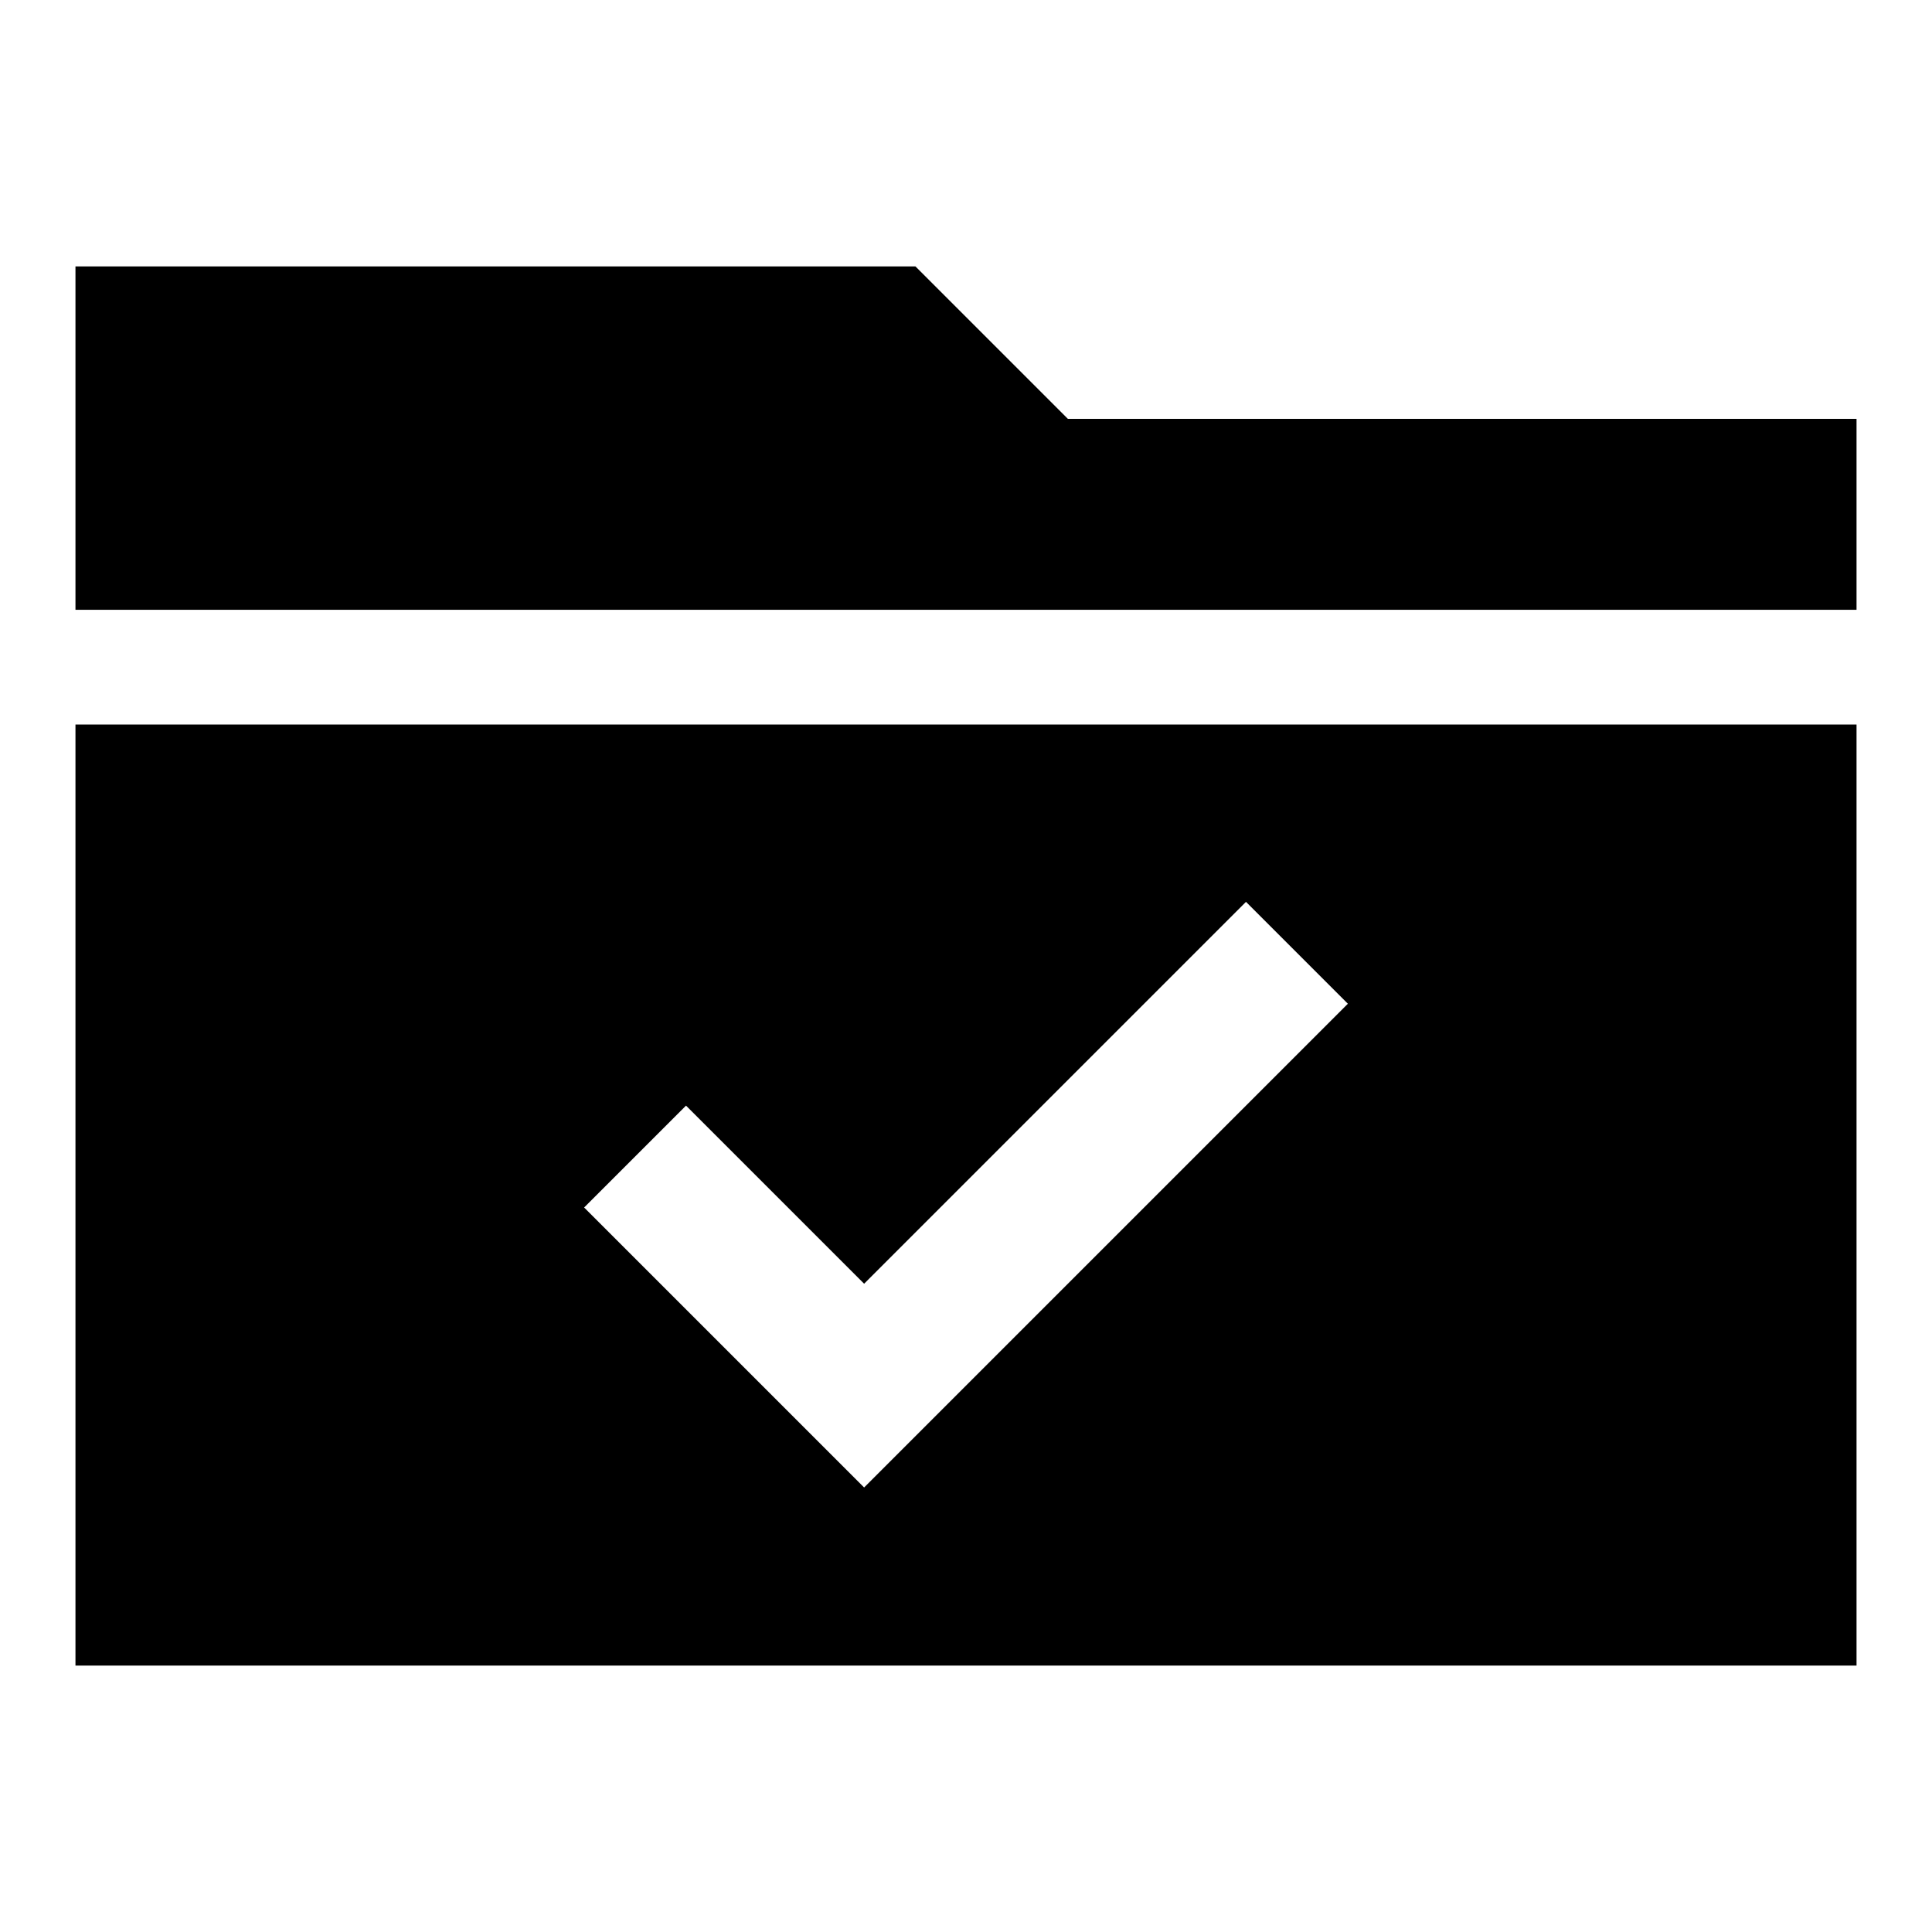<?xml version="1.0" encoding="utf-8"?>
<!-- Svg Vector Icons : http://www.onlinewebfonts.com/icon -->
<!DOCTYPE svg PUBLIC "-//W3C//DTD SVG 1.1//EN" "http://www.w3.org/Graphics/SVG/1.1/DTD/svg11.dtd">
<svg version="1.1" xmlns="http://www.w3.org/2000/svg" xmlns:xlink="http://www.w3.org/1999/xlink" x="0px" y="0px" viewBox="0 0 256 256" enable-background="new 0 0 256 256" xml:space="preserve">
<g><g><path fill="#000000" d="M141.5,55.5l-20.2-20.2H10v45.5h236V55.5H141.5z"/><path fill="#000000" d="M10,220.7h236V96H10V220.7z M90.9,146.5l23.6,23.6l50.6-50.6l13.5,13.5l-64.1,64.1L77.4,160L90.9,146.5z"/></g></g>
</svg>